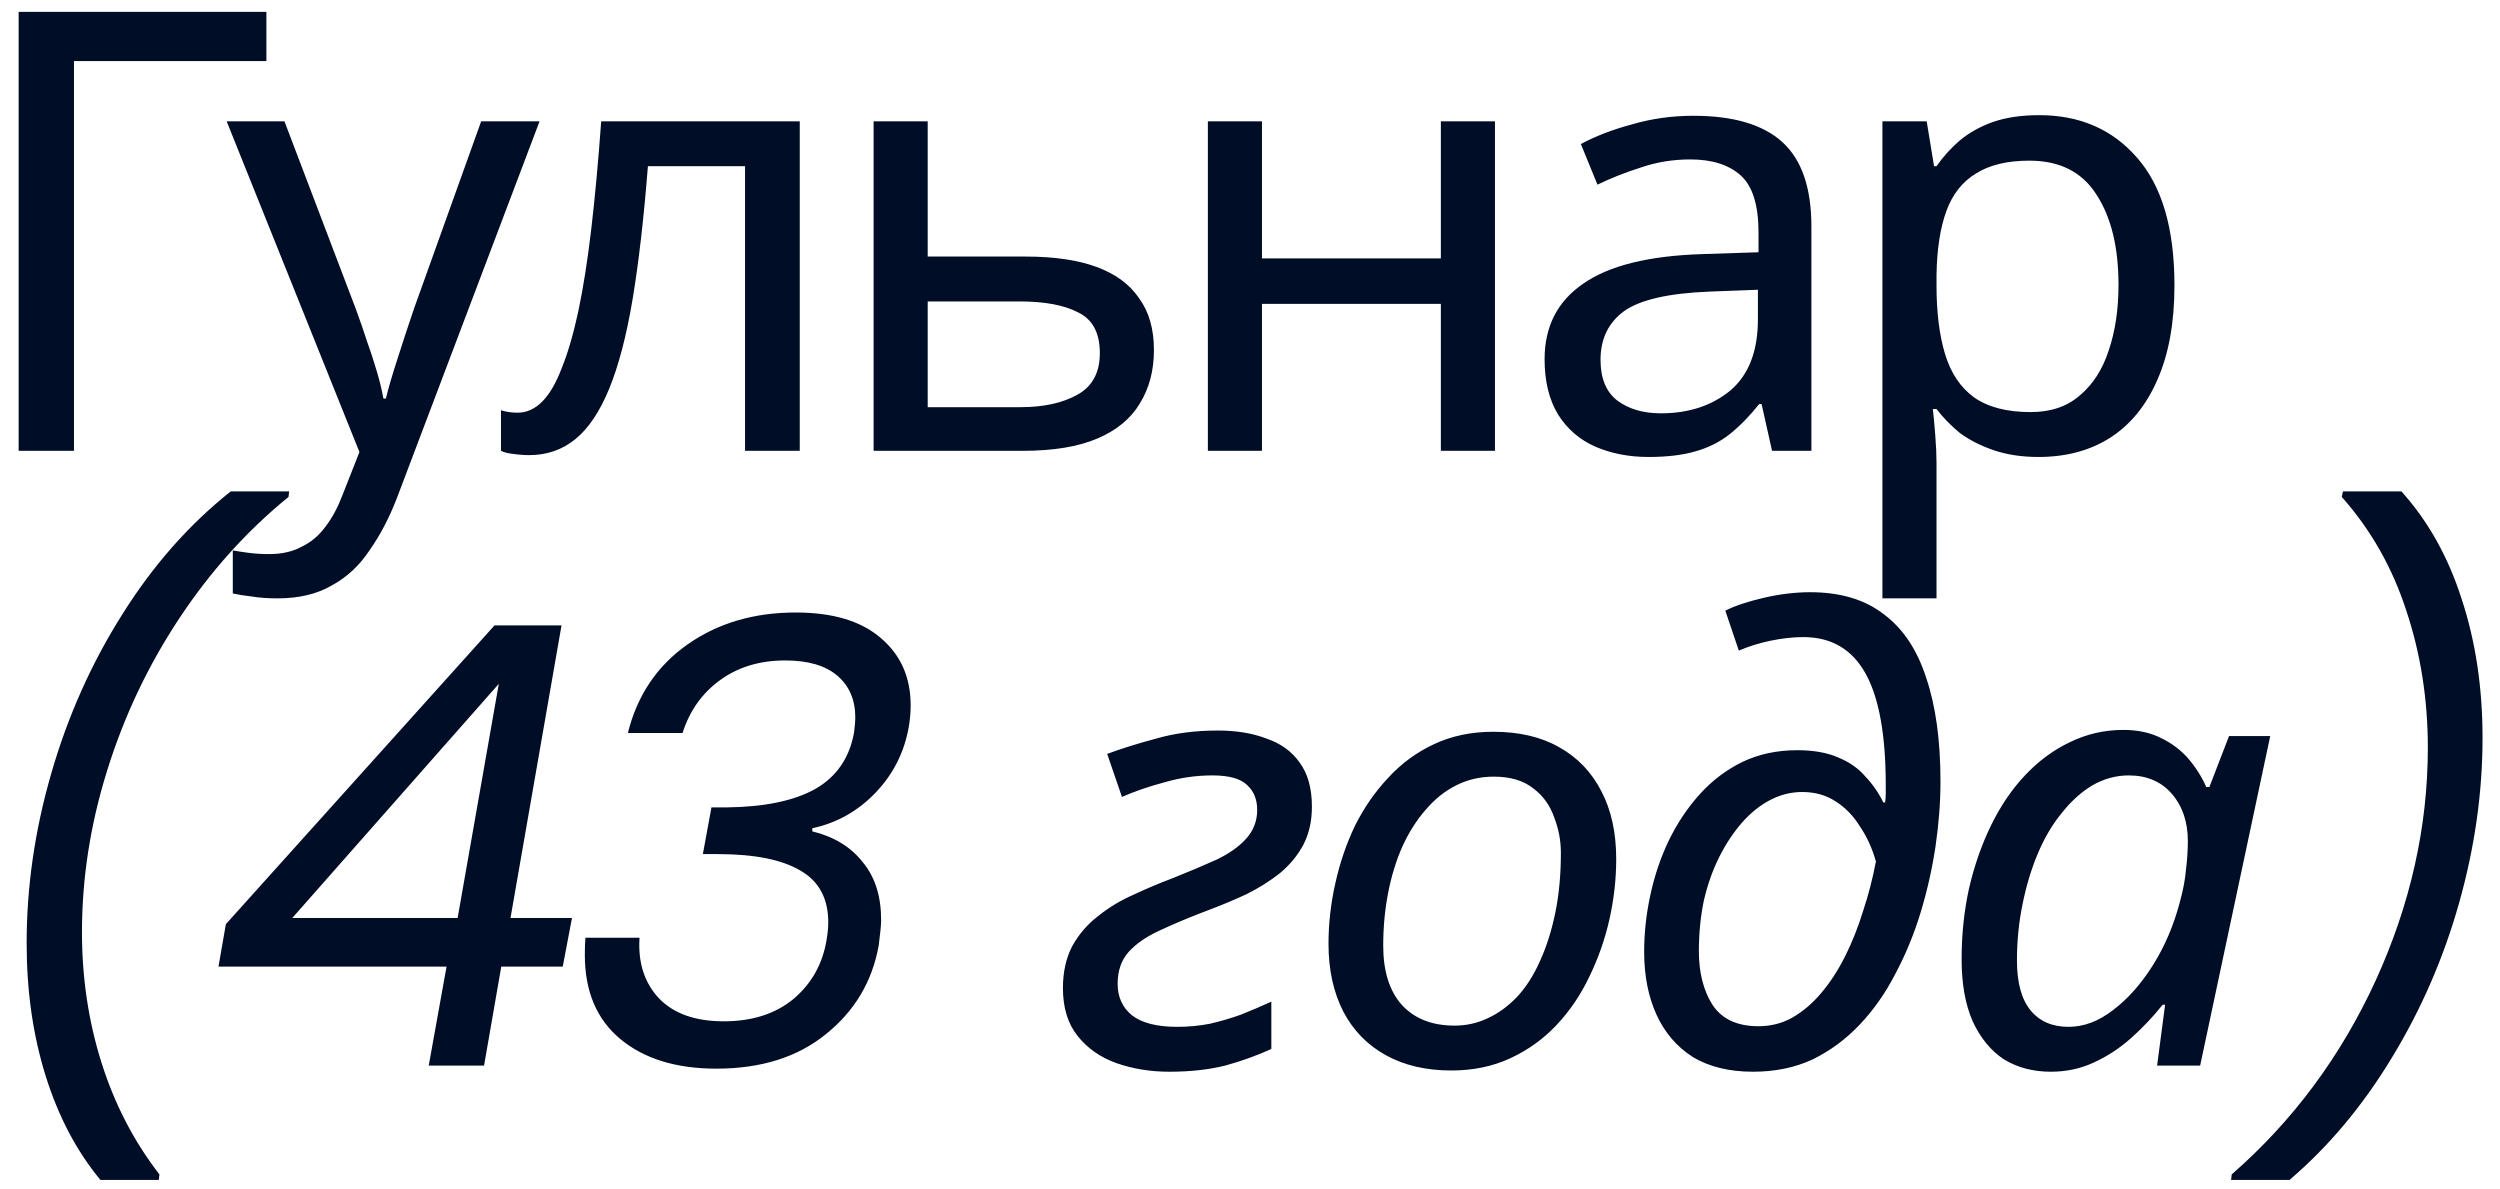 <?xml version="1.0" encoding="UTF-8"?> <svg xmlns="http://www.w3.org/2000/svg" width="122" height="58" viewBox="0 0 122 58" fill="none"><path d="M13 0.58V2.98H3.61V22H0.91V0.58H13ZM11.061 5.92H13.881L17.361 15.07C17.561 15.61 17.741 16.13 17.901 16.63C18.081 17.13 18.241 17.62 18.381 18.1C18.521 18.56 18.631 19.01 18.711 19.45H18.831C18.951 18.95 19.141 18.3 19.401 17.5C19.661 16.68 19.931 15.86 20.211 15.04L23.481 5.92H26.331L19.401 24.22C19.021 25.22 18.571 26.09 18.051 26.83C17.551 27.59 16.931 28.17 16.191 28.57C15.471 28.99 14.591 29.2 13.551 29.2C13.071 29.2 12.651 29.17 12.291 29.11C11.931 29.07 11.621 29.02 11.361 28.96V26.86C11.581 26.9 11.841 26.94 12.141 26.98C12.461 27.02 12.791 27.04 13.131 27.04C13.751 27.04 14.281 26.92 14.721 26.68C15.181 26.46 15.571 26.13 15.891 25.69C16.211 25.27 16.481 24.77 16.701 24.19L17.541 22.06L11.061 5.92ZM39.028 22H36.358V8.11H31.618C31.418 10.65 31.168 12.82 30.868 14.62C30.568 16.4 30.188 17.85 29.728 18.97C29.268 20.09 28.718 20.91 28.078 21.43C27.438 21.95 26.688 22.21 25.828 22.21C25.568 22.21 25.308 22.19 25.048 22.15C24.808 22.13 24.608 22.08 24.448 22V20.02C24.568 20.06 24.698 20.09 24.838 20.11C24.978 20.13 25.118 20.14 25.258 20.14C25.698 20.14 26.098 19.96 26.458 19.6C26.818 19.24 27.138 18.69 27.418 17.95C27.718 17.21 27.988 16.28 28.228 15.16C28.468 14.02 28.678 12.68 28.858 11.14C29.038 9.6 29.198 7.86 29.338 5.92H39.028V22ZM50.042 12.52C51.442 12.52 52.602 12.69 53.522 13.03C54.442 13.37 55.132 13.88 55.592 14.56C56.072 15.22 56.312 16.06 56.312 17.08C56.312 18.08 56.082 18.95 55.622 19.69C55.182 20.43 54.492 21 53.552 21.4C52.612 21.8 51.402 22 49.922 22H42.632V5.92H45.272V12.52H50.042ZM53.672 17.23C53.672 16.25 53.322 15.59 52.622 15.25C51.942 14.89 50.982 14.71 49.742 14.71H45.272V19.87H49.802C50.922 19.87 51.842 19.67 52.562 19.27C53.302 18.87 53.672 18.19 53.672 17.23ZM61.584 5.92V12.61H70.314V5.92H72.954V22H70.314V14.83H61.584V22H58.944V5.92H61.584ZM82.636 5.65C84.596 5.65 86.046 6.08 86.986 6.94C87.926 7.8 88.396 9.17 88.396 11.05V22H86.476L85.966 19.72H85.846C85.386 20.3 84.906 20.79 84.406 21.19C83.926 21.57 83.366 21.85 82.726 22.03C82.106 22.21 81.346 22.3 80.446 22.3C79.486 22.3 78.616 22.13 77.836 21.79C77.076 21.45 76.476 20.93 76.036 20.23C75.596 19.51 75.376 18.61 75.376 17.53C75.376 15.93 76.006 14.7 77.266 13.84C78.526 12.96 80.466 12.48 83.086 12.4L85.816 12.31V11.35C85.816 10.01 85.526 9.08 84.946 8.56C84.366 8.04 83.546 7.78 82.486 7.78C81.646 7.78 80.846 7.91 80.086 8.17C79.326 8.41 78.616 8.69 77.956 9.01L77.146 7.03C77.846 6.65 78.676 6.33 79.636 6.07C80.596 5.79 81.596 5.65 82.636 5.65ZM83.416 14.23C81.416 14.31 80.026 14.63 79.246 15.19C78.486 15.75 78.106 16.54 78.106 17.56C78.106 18.46 78.376 19.12 78.916 19.54C79.476 19.96 80.186 20.17 81.046 20.17C82.406 20.17 83.536 19.8 84.436 19.06C85.336 18.3 85.786 17.14 85.786 15.58V14.14L83.416 14.23ZM99.513 5.62C101.493 5.62 103.083 6.31 104.283 7.69C105.503 9.07 106.113 11.15 106.113 13.93C106.113 15.75 105.833 17.29 105.273 18.55C104.732 19.79 103.963 20.73 102.963 21.37C101.983 21.99 100.823 22.3 99.483 22.3C98.662 22.3 97.933 22.19 97.293 21.97C96.653 21.75 96.103 21.47 95.642 21.13C95.203 20.77 94.823 20.38 94.502 19.96H94.323C94.362 20.3 94.403 20.73 94.442 21.25C94.483 21.77 94.502 22.22 94.502 22.6V29.2H91.862V5.92H94.022L94.382 8.11H94.502C94.823 7.65 95.203 7.23 95.642 6.85C96.103 6.47 96.642 6.17 97.263 5.95C97.903 5.73 98.653 5.62 99.513 5.62ZM99.032 7.84C97.953 7.84 97.082 8.05 96.422 8.47C95.763 8.87 95.282 9.48 94.983 10.3C94.683 11.12 94.522 12.16 94.502 13.42V13.93C94.502 15.25 94.642 16.37 94.922 17.29C95.203 18.21 95.672 18.91 96.332 19.39C97.013 19.87 97.933 20.11 99.093 20.11C100.073 20.11 100.873 19.84 101.493 19.3C102.133 18.76 102.603 18.03 102.903 17.11C103.223 16.17 103.383 15.1 103.383 13.9C103.383 12.06 103.023 10.59 102.303 9.49C101.603 8.39 100.513 7.84 99.032 7.84ZM4.9 57.58C3.74 56.18 2.85 54.49 2.23 52.51C1.61 50.53 1.3 48.37 1.3 46.03C1.3 43.27 1.7 40.51 2.5 37.75C3.3 34.97 4.45 32.39 5.95 30.01C7.45 27.61 9.22 25.6 11.26 23.98H14.11L14.08 24.25C12.04 25.91 10.26 27.89 8.74 30.19C7.22 32.49 6.05 34.96 5.23 37.6C4.41 40.22 4 42.85 4 45.49C4 47.73 4.32 49.86 4.96 51.88C5.6 53.9 6.54 55.71 7.78 57.31L7.75 57.58H4.9ZM10.662 47.17L11.022 45.1L24.132 30.52H27.402L24.912 44.8H27.912L27.462 47.17H24.462L23.622 52H20.922L21.792 47.17H10.662ZM24.342 33.37L14.262 44.8H22.332L24.342 33.37ZM30.64 35.77C31.099 33.93 32.069 32.49 33.55 31.45C35.029 30.41 36.789 29.89 38.83 29.89C40.65 29.89 42.039 30.31 42.999 31.15C43.959 31.97 44.44 33.06 44.44 34.42C44.44 34.76 44.41 35.11 44.349 35.47C44.13 36.71 43.59 37.78 42.73 38.68C41.87 39.58 40.84 40.16 39.639 40.42V40.57C40.7 40.83 41.52 41.33 42.099 42.07C42.7 42.79 42.999 43.73 42.999 44.89C42.999 45.13 42.959 45.55 42.88 46.15C42.559 47.91 41.7 49.35 40.3 50.47C38.919 51.59 37.139 52.15 34.959 52.15C32.999 52.15 31.439 51.67 30.279 50.71C29.119 49.75 28.54 48.38 28.54 46.6C28.54 46.24 28.549 45.96 28.57 45.76H31.209C31.13 46.96 31.439 47.94 32.139 48.7C32.859 49.46 33.919 49.84 35.319 49.84C36.7 49.84 37.83 49.48 38.709 48.76C39.59 48.02 40.13 47.07 40.33 45.91C40.389 45.57 40.419 45.27 40.419 45.01C40.419 43.85 39.969 43.01 39.069 42.49C38.169 41.95 36.819 41.68 35.02 41.68H34.3L34.719 39.4H35.469C37.309 39.38 38.749 39.08 39.789 38.5C40.83 37.9 41.459 36.98 41.679 35.74C41.719 35.42 41.739 35.18 41.739 35.02C41.739 34.16 41.45 33.48 40.87 32.98C40.289 32.48 39.44 32.23 38.319 32.23C37.08 32.23 36.02 32.55 35.139 33.19C34.26 33.83 33.65 34.69 33.309 35.77H30.64ZM57.061 52.3C56.141 52.3 55.281 52.16 54.481 51.88C53.701 51.6 53.071 51.16 52.591 50.56C52.111 49.96 51.871 49.18 51.871 48.22C51.871 47.44 52.021 46.76 52.321 46.18C52.641 45.6 53.061 45.11 53.581 44.71C54.101 44.29 54.681 43.94 55.321 43.66C55.961 43.36 56.601 43.09 57.241 42.85C58.041 42.53 58.751 42.23 59.371 41.95C59.991 41.65 60.471 41.31 60.811 40.93C61.171 40.53 61.351 40.06 61.351 39.52C61.351 39.02 61.191 38.62 60.871 38.32C60.551 38 59.981 37.84 59.161 37.84C58.381 37.84 57.611 37.95 56.851 38.17C56.091 38.37 55.391 38.61 54.751 38.89L54.031 36.79C54.731 36.53 55.531 36.28 56.431 36.04C57.331 35.78 58.331 35.65 59.431 35.65C60.331 35.65 61.121 35.78 61.801 36.04C62.501 36.28 63.041 36.67 63.421 37.21C63.821 37.75 64.021 38.47 64.021 39.37C64.021 40.07 63.881 40.69 63.601 41.23C63.321 41.75 62.941 42.21 62.461 42.61C61.981 42.99 61.441 43.33 60.841 43.63C60.241 43.91 59.621 44.17 58.981 44.41C58.081 44.75 57.291 45.08 56.611 45.4C55.951 45.7 55.441 46.05 55.081 46.45C54.721 46.85 54.541 47.37 54.541 48.01C54.541 48.65 54.771 49.16 55.231 49.54C55.711 49.92 56.451 50.11 57.451 50.11C57.991 50.11 58.521 50.06 59.041 49.96C59.561 49.84 60.071 49.69 60.571 49.51C61.071 49.31 61.561 49.1 62.041 48.88V51.19C61.341 51.51 60.591 51.78 59.791 52C58.991 52.2 58.081 52.3 57.061 52.3ZM70.831 52.24C69.591 52.24 68.521 51.99 67.621 51.49C66.721 50.99 66.031 50.28 65.551 49.36C65.071 48.42 64.831 47.32 64.831 46.06C64.831 45.08 64.941 44.1 65.161 43.12C65.381 42.12 65.701 41.18 66.121 40.3C66.561 39.42 67.101 38.64 67.741 37.96C68.381 37.26 69.131 36.71 69.991 36.31C70.851 35.91 71.811 35.71 72.871 35.71C74.131 35.71 75.201 35.96 76.081 36.46C76.981 36.96 77.671 37.68 78.151 38.62C78.631 39.54 78.871 40.64 78.871 41.92C78.871 42.9 78.761 43.88 78.541 44.86C78.321 45.84 77.991 46.78 77.551 47.68C77.131 48.56 76.601 49.34 75.961 50.02C75.321 50.7 74.571 51.24 73.711 51.64C72.851 52.04 71.891 52.24 70.831 52.24ZM70.981 50.05C71.561 50.05 72.101 49.93 72.601 49.69C73.121 49.45 73.601 49.1 74.041 48.64C74.481 48.16 74.851 47.58 75.151 46.9C75.471 46.2 75.721 45.41 75.901 44.53C76.081 43.65 76.171 42.68 76.171 41.62C76.171 41.02 76.061 40.44 75.841 39.88C75.641 39.3 75.301 38.83 74.821 38.47C74.341 38.09 73.701 37.9 72.901 37.9C72.241 37.9 71.631 38.04 71.071 38.32C70.511 38.6 70.011 39 69.571 39.52C69.131 40.02 68.751 40.62 68.431 41.32C68.131 42 67.901 42.75 67.741 43.57C67.581 44.39 67.501 45.25 67.501 46.15C67.501 47.39 67.801 48.35 68.401 49.03C69.021 49.71 69.881 50.05 70.981 50.05ZM85.545 52.3C84.385 52.3 83.405 52.06 82.605 51.58C81.825 51.08 81.235 50.39 80.835 49.51C80.435 48.63 80.235 47.61 80.235 46.45C80.235 45.53 80.335 44.61 80.535 43.69C80.735 42.75 81.035 41.86 81.435 41.02C81.855 40.16 82.365 39.4 82.965 38.74C83.565 38.08 84.255 37.56 85.035 37.18C85.835 36.8 86.725 36.61 87.705 36.61C88.505 36.61 89.175 36.73 89.715 36.97C90.255 37.19 90.695 37.5 91.035 37.9C91.395 38.28 91.685 38.7 91.905 39.16H91.995C92.015 39 92.025 38.85 92.025 38.71C92.025 38.55 92.025 38.42 92.025 38.32C92.025 35.86 91.695 34.04 91.035 32.86C90.375 31.68 89.365 31.09 88.005 31.09C87.505 31.09 86.965 31.15 86.385 31.27C85.825 31.39 85.315 31.55 84.855 31.75L84.195 29.8C84.675 29.56 85.305 29.35 86.085 29.17C86.865 28.99 87.615 28.9 88.335 28.9C89.815 28.9 91.015 29.26 91.935 29.98C92.875 30.68 93.565 31.72 94.005 33.1C94.465 34.46 94.695 36.14 94.695 38.14C94.695 39.14 94.615 40.19 94.455 41.29C94.295 42.37 94.055 43.44 93.735 44.5C93.415 45.56 93.005 46.56 92.505 47.5C92.025 48.44 91.445 49.27 90.765 49.99C90.085 50.71 89.315 51.28 88.455 51.7C87.595 52.1 86.625 52.3 85.545 52.3ZM85.815 50.08C86.415 50.08 86.965 49.94 87.465 49.66C87.985 49.36 88.455 48.96 88.875 48.46C89.315 47.94 89.705 47.34 90.045 46.66C90.385 45.98 90.675 45.25 90.915 44.47C91.175 43.69 91.385 42.88 91.545 42.04C91.365 41.4 91.105 40.83 90.765 40.33C90.445 39.81 90.045 39.4 89.565 39.1C89.105 38.8 88.565 38.65 87.945 38.65C87.405 38.65 86.885 38.78 86.385 39.04C85.885 39.3 85.425 39.67 85.005 40.15C84.585 40.63 84.215 41.19 83.895 41.83C83.575 42.47 83.325 43.18 83.145 43.96C82.985 44.74 82.905 45.56 82.905 46.42C82.905 47.46 83.125 48.33 83.565 49.03C84.025 49.73 84.775 50.08 85.815 50.08ZM100.077 52.3C99.217 52.3 98.457 52.1 97.797 51.7C97.157 51.28 96.647 50.66 96.267 49.84C95.907 49.02 95.727 48.01 95.727 46.81C95.727 45.61 95.847 44.46 96.087 43.36C96.347 42.24 96.707 41.21 97.167 40.27C97.627 39.33 98.177 38.52 98.817 37.84C99.477 37.14 100.207 36.6 101.007 36.22C101.827 35.82 102.697 35.62 103.617 35.62C104.317 35.62 104.927 35.75 105.447 36.01C105.987 36.27 106.437 36.61 106.797 37.03C107.157 37.45 107.447 37.91 107.667 38.41H107.817L108.777 35.92H110.787L107.367 52H105.267L105.657 49.03H105.537C105.077 49.61 104.567 50.15 104.007 50.65C103.447 51.15 102.837 51.55 102.177 51.85C101.537 52.15 100.837 52.3 100.077 52.3ZM100.947 50.11C101.687 50.11 102.407 49.84 103.107 49.3C103.827 48.76 104.477 48.03 105.057 47.11C105.637 46.19 106.077 45.16 106.377 44.02C106.537 43.44 106.637 42.91 106.677 42.43C106.737 41.93 106.767 41.47 106.767 41.05C106.767 40.11 106.507 39.34 105.987 38.74C105.467 38.14 104.767 37.84 103.887 37.84C103.267 37.84 102.677 38 102.117 38.32C101.577 38.64 101.077 39.09 100.617 39.67C100.157 40.23 99.767 40.89 99.447 41.65C99.127 42.41 98.877 43.24 98.697 44.14C98.517 45.02 98.427 45.93 98.427 46.87C98.427 47.95 98.647 48.76 99.087 49.3C99.527 49.84 100.147 50.11 100.947 50.11ZM108.878 57.58L108.908 57.31C111.888 54.71 114.228 51.56 115.928 47.86C117.628 44.14 118.478 40.35 118.478 36.49C118.478 34.13 118.128 31.9 117.428 29.8C116.748 27.7 115.698 25.85 114.278 24.25L114.338 23.98H117.188C118.488 25.42 119.468 27.17 120.128 29.23C120.808 31.29 121.148 33.55 121.148 36.01C121.148 38.67 120.768 41.35 120.008 44.05C119.248 46.75 118.148 49.28 116.708 51.64C115.288 53.98 113.628 55.96 111.728 57.58H108.878Z" fill="#000D26"></path></svg> 